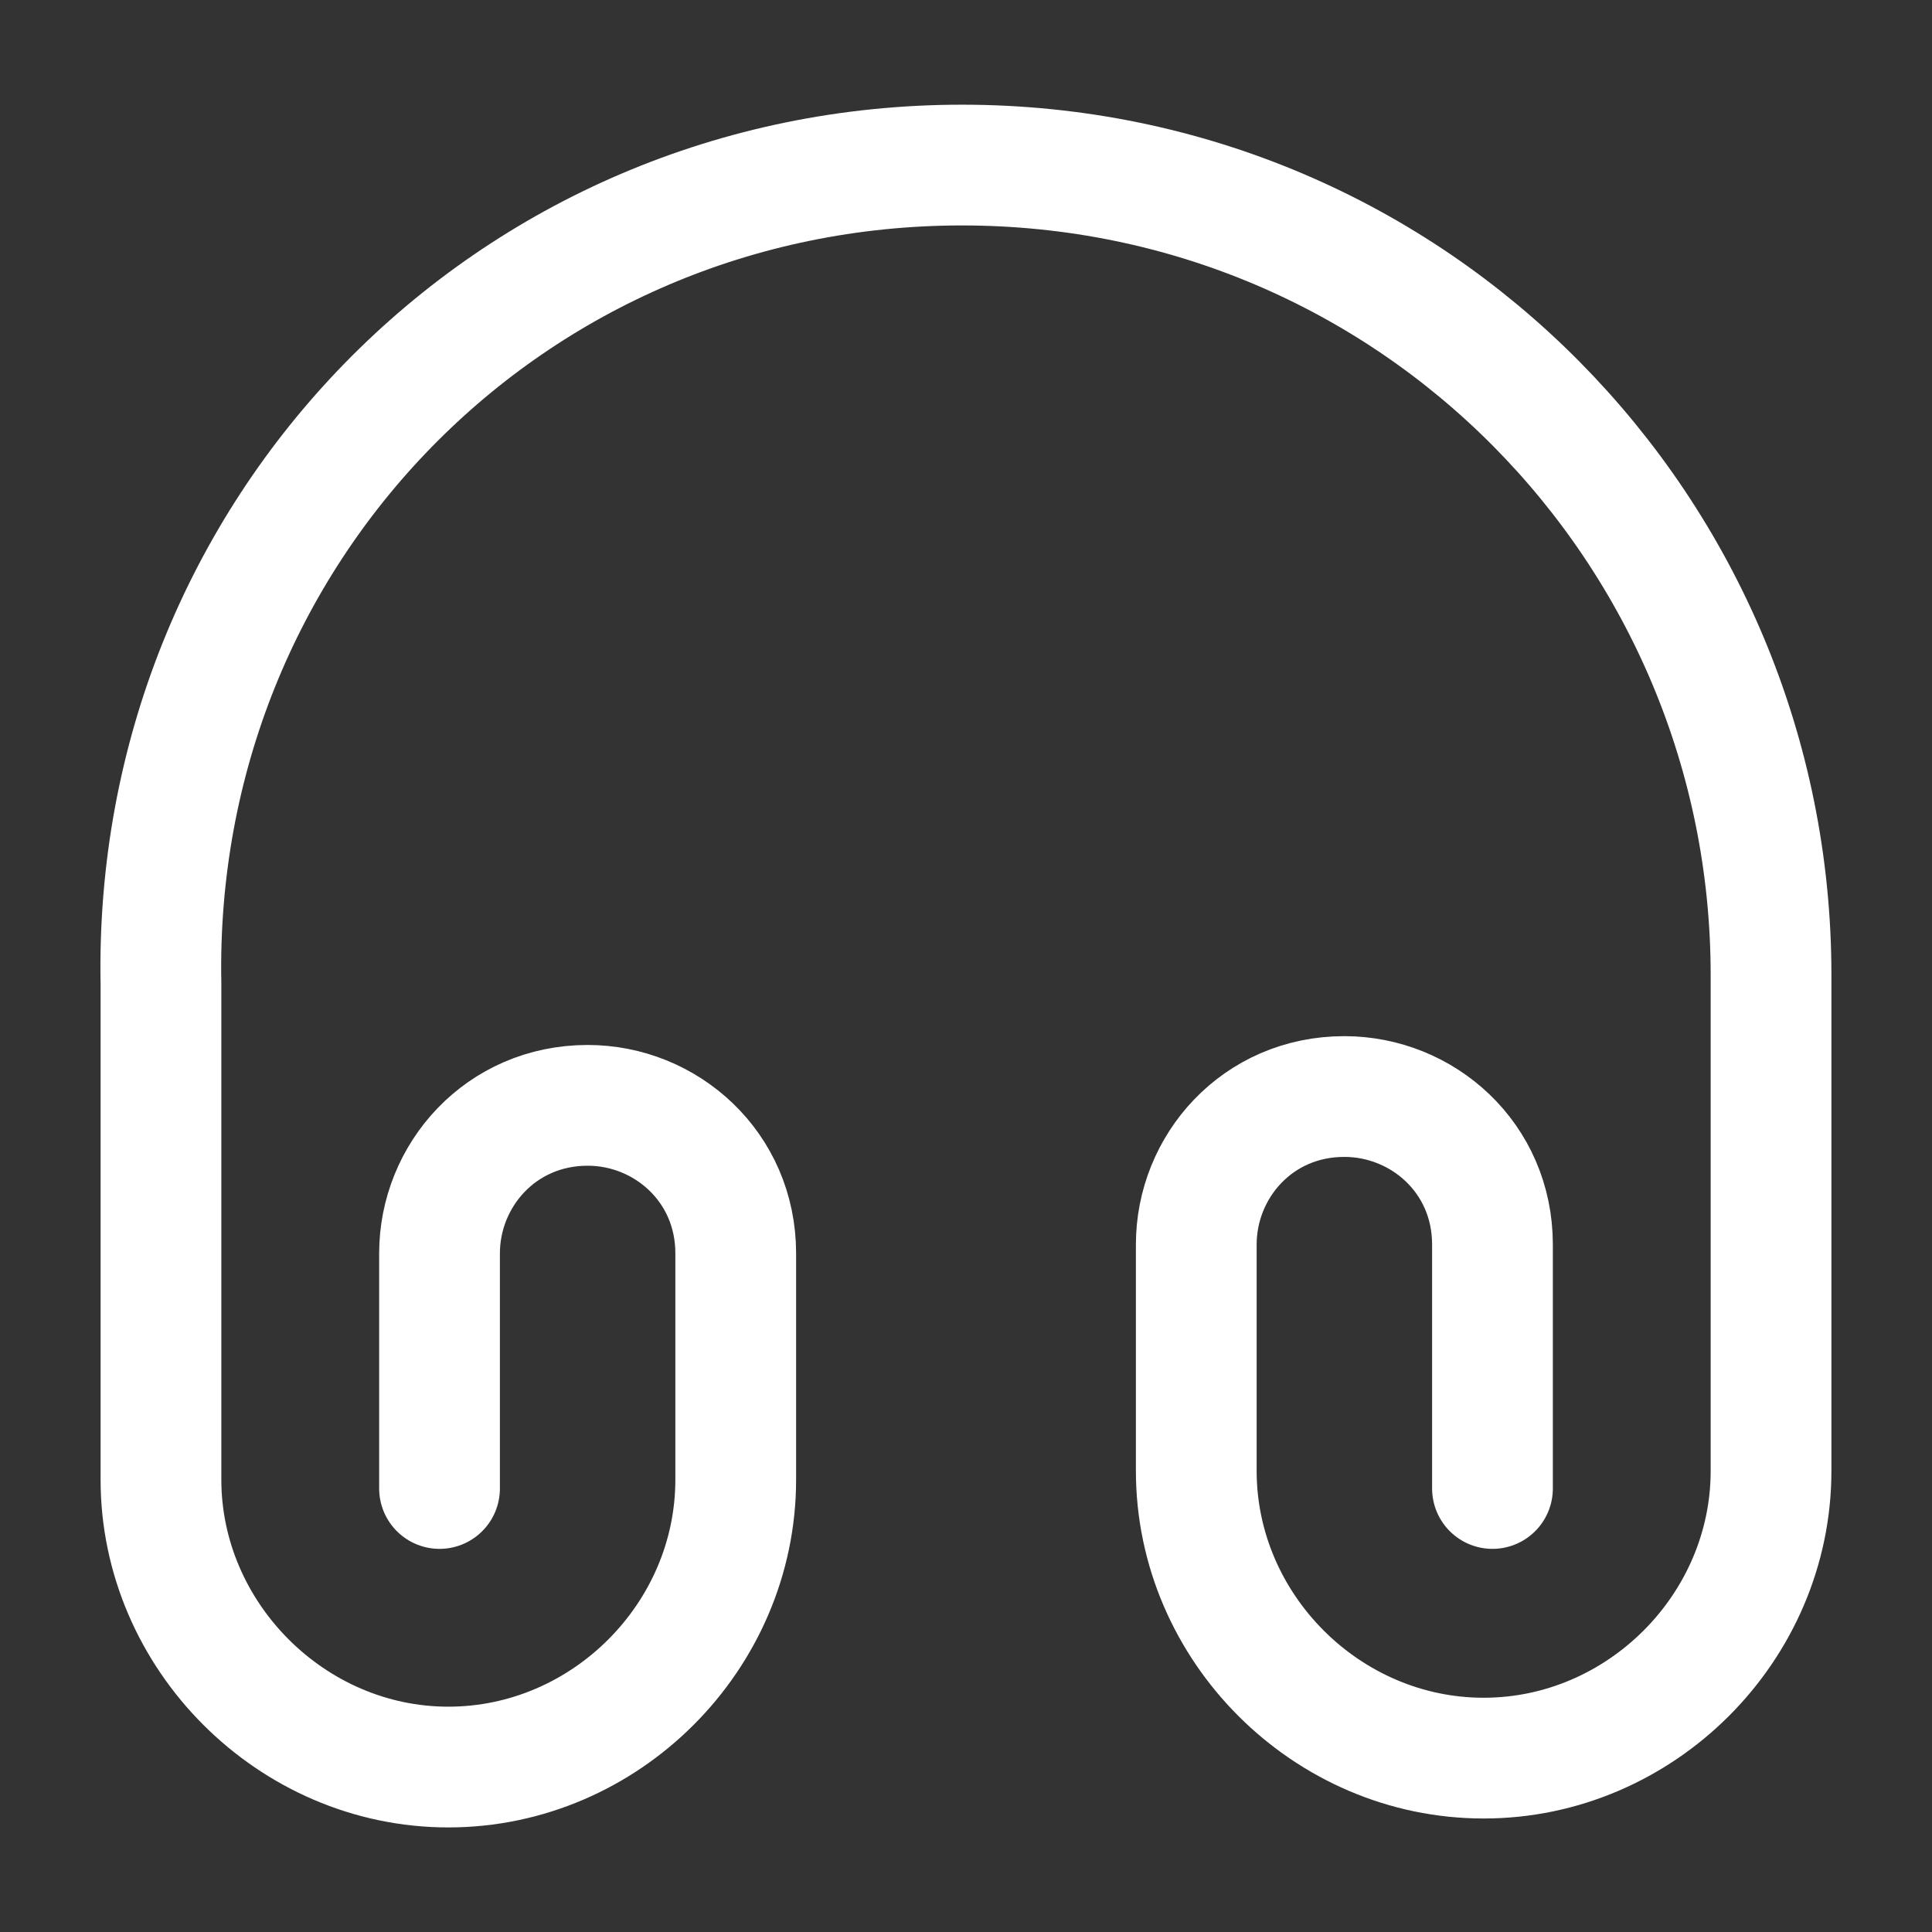 <svg width="16" height="16" viewBox="0 0 16 16" fill="none" xmlns="http://www.w3.org/2000/svg">
<rect x="0" y="0" width="16" height="16" fill="#333333" stroke="none"/>
<path d="M3.64 12.327V10.38C3.64 9.734 4.147 9.154 4.867 9.154C5.513 9.154 6.093 9.661 6.093 10.38V12.254C6.093 13.554 5.013 14.634 3.713 14.634C2.413 14.634 1.333 13.547 1.333 12.254V8.147C1.26 4.401 4.22 1.367 7.967 1.367C11.713 1.367 14.667 4.401 14.667 8.074V12.181C14.667 13.48 13.587 14.56 12.287 14.56C10.987 14.56 9.907 13.48 9.907 12.181V10.307C9.907 9.661 10.413 9.081 11.133 9.081C11.78 9.081 12.36 9.587 12.36 10.307V12.327" stroke="white" stroke-linecap="round" stroke-linejoin="round"/>
</svg>
